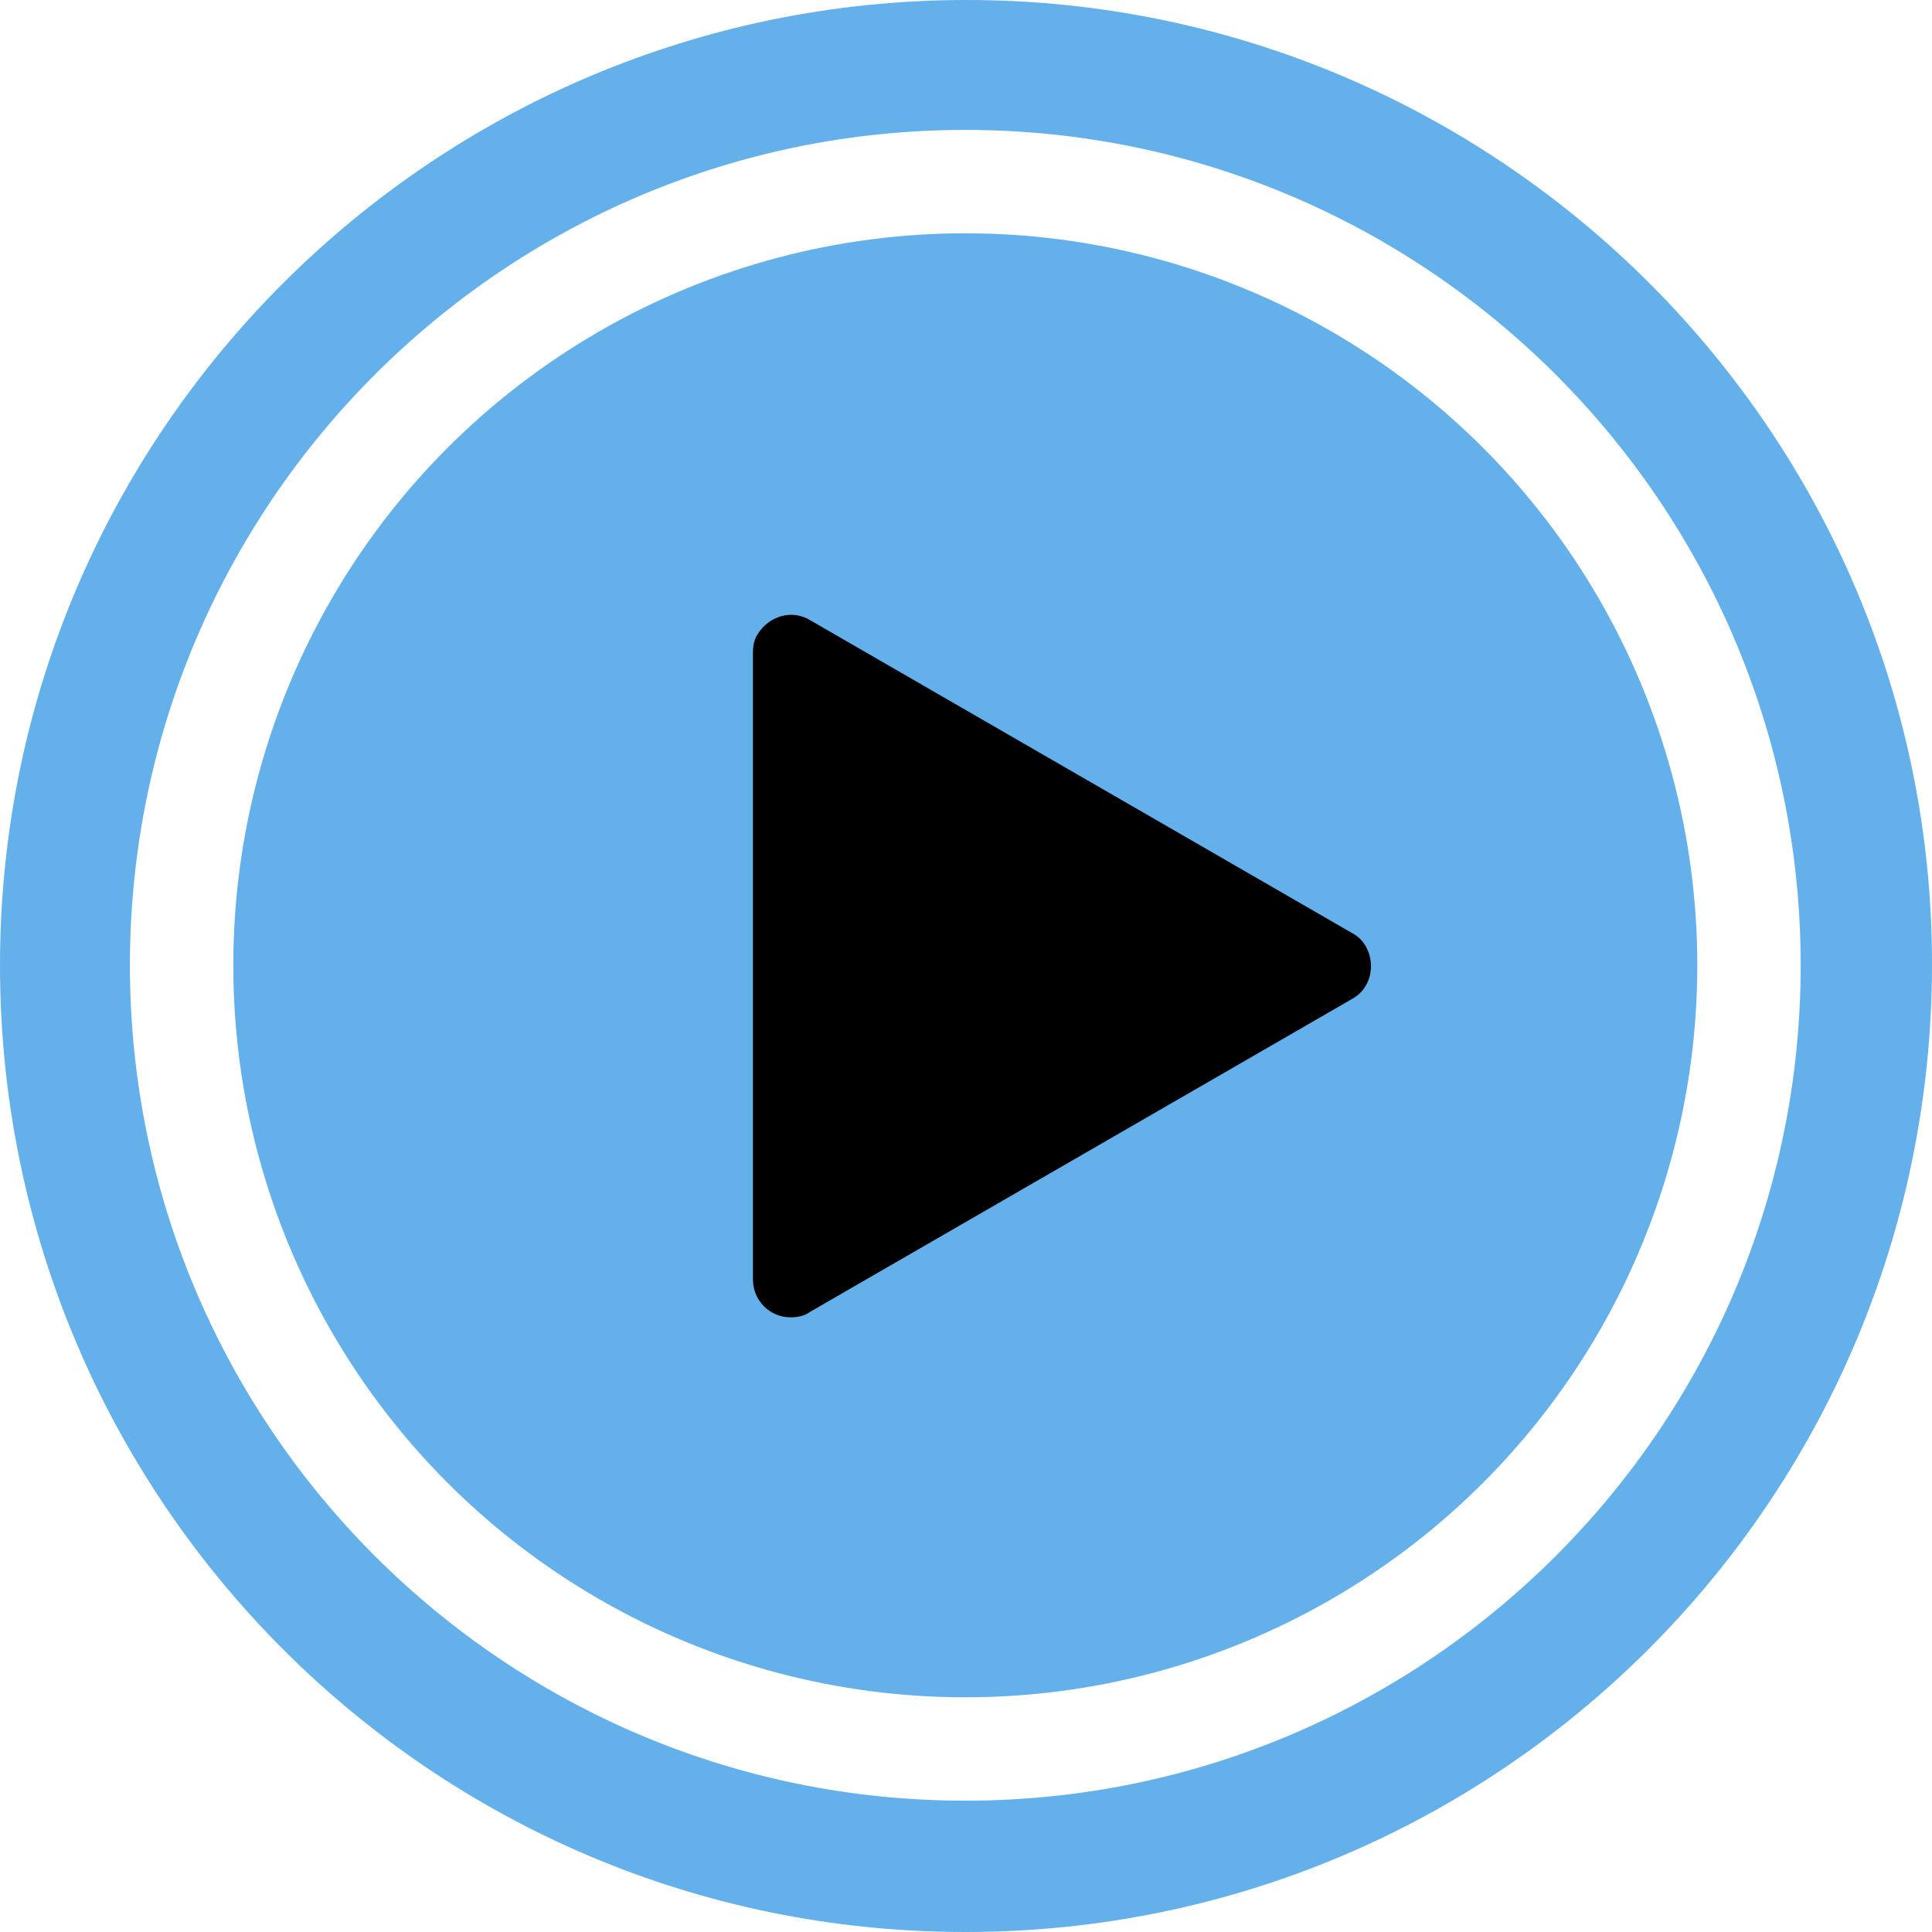 <?xml version="1.0" encoding="utf-8"?>
<!-- Generator: Adobe Illustrator 27.2.0, SVG Export Plug-In . SVG Version: 6.00 Build 0)  -->
<svg version="1.1" id="Layer_1" xmlns="http://www.w3.org/2000/svg" xmlns:xlink="http://www.w3.org/1999/xlink" x="0px" y="0px"
	 viewBox="0 0 138.3 138.3" style="enable-background:new 0 0 138.3 138.3;" xml:space="preserve">
<style type="text/css">
	.st0{fill:#64B0EB;}
</style>
<g id="Layer_2_1_">
	<g id="Layer_1-2">
		<path class="st0" d="M69.1,138.3c38.2,0,69.1-30.9,69.2-69.1S107.3,0,69.2,0S0,30.9,0,69.1l0,0C0,107.3,30.9,138.3,69.1,138.3
			L69.1,138.3z M69.1,9.3c33,0,59.8,26.8,59.8,59.8s-26.8,59.8-59.8,59.8S9.3,102.1,9.3,69.1C9.3,36.1,36.1,9.3,69.1,9.3L69.1,9.3z"
			/>
		<circle class="st0" cx="69.1" cy="69.1" r="52.4"/>
		<path d="M96.8,66.8L58,44.4c-1.3-0.8-2.9-0.3-3.7,0.9c-0.3,0.4-0.4,0.9-0.4,1.4v44.9c0,1.5,1.2,2.7,2.7,2.7c0.5,0,1-0.1,1.4-0.4
			l38.8-22.4c1.3-0.7,1.7-2.4,1-3.7C97.6,67.4,97.2,67,96.8,66.8z"/>
	</g>
</g>
</svg>
